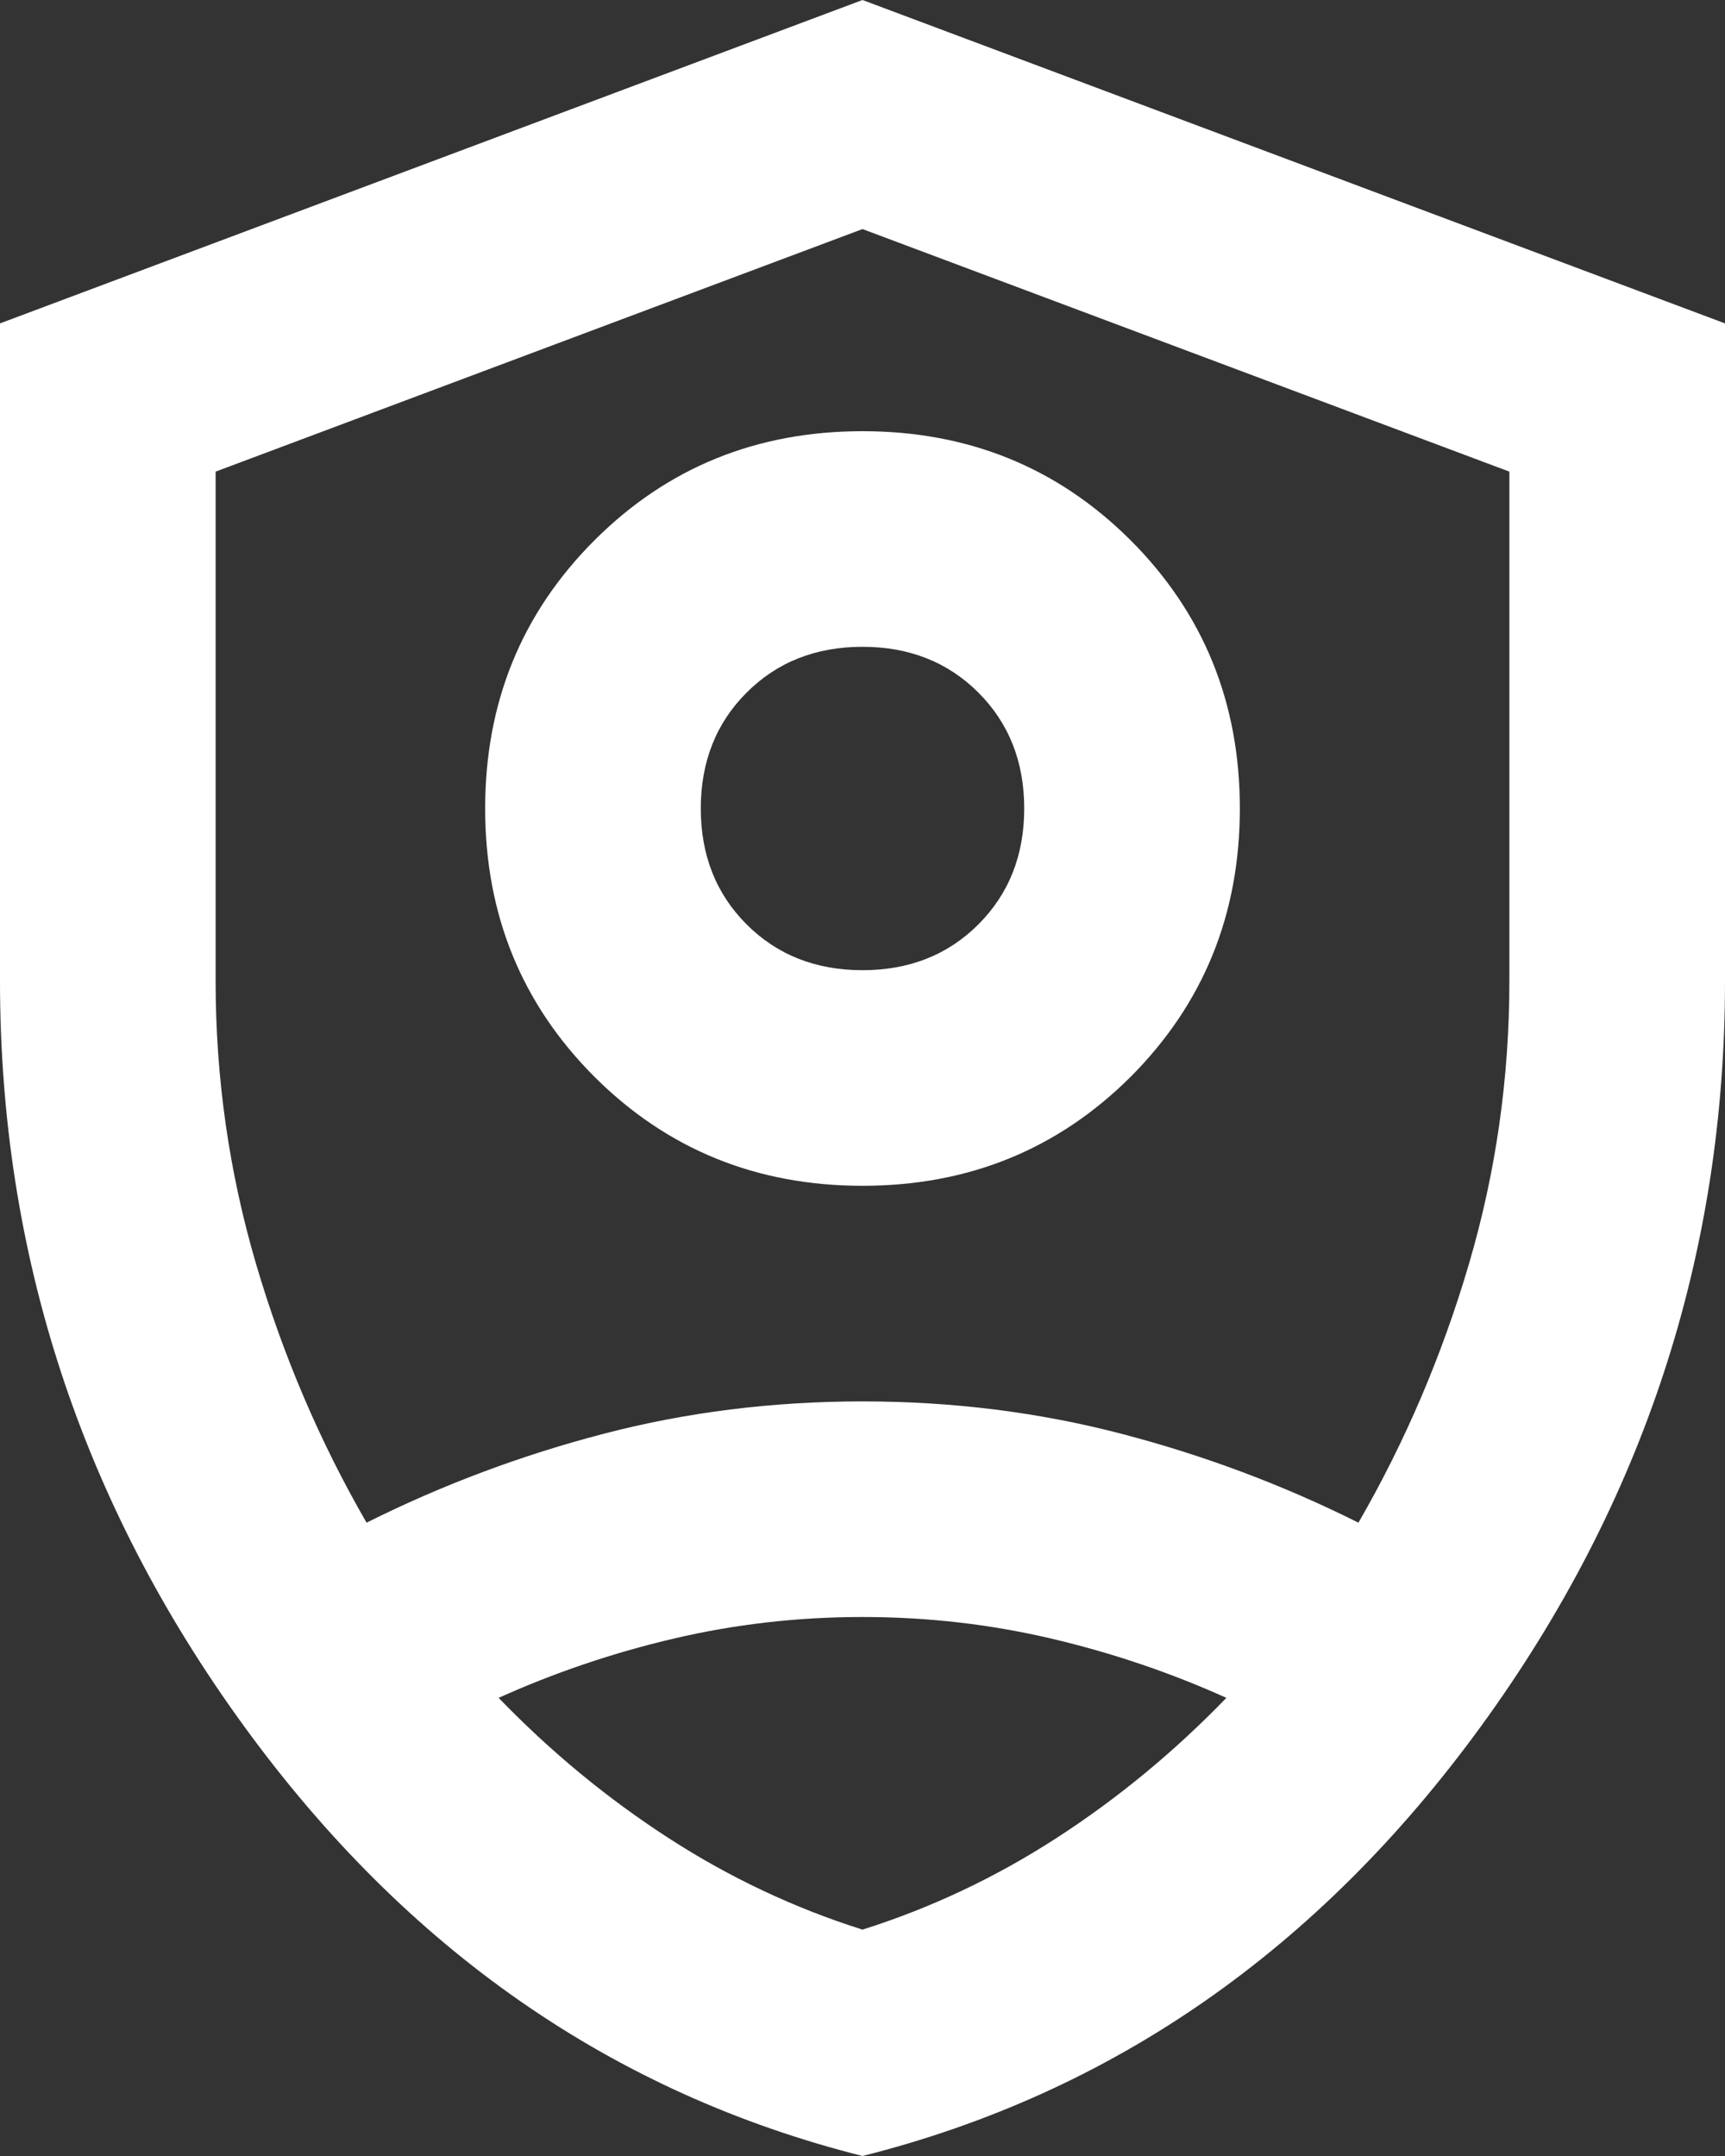 <svg width="16" height="20" viewBox="0 0 16 20" fill="none" xmlns="http://www.w3.org/2000/svg">
<rect x="0" y="0" width="16" height="20" fill="#333333" stroke="none"/>
<path d="M8 11C7.017 11 6.188 10.662 5.513 9.988C4.838 9.312 4.5 8.483 4.5 7.5C4.5 6.517 4.838 5.688 5.513 5.013C6.188 4.338 7.017 4 8 4C8.983 4 9.812 4.338 10.488 5.013C11.162 5.688 11.5 6.517 11.5 7.5C11.5 8.483 11.162 9.312 10.488 9.988C9.812 10.662 8.983 11 8 11ZM8 9C8.433 9 8.792 8.858 9.075 8.575C9.358 8.292 9.5 7.933 9.5 7.5C9.5 7.067 9.358 6.708 9.075 6.425C8.792 6.142 8.433 6 8 6C7.567 6 7.208 6.142 6.925 6.425C6.642 6.708 6.5 7.067 6.5 7.5C6.5 7.933 6.642 8.292 6.925 8.575C7.208 8.858 7.567 9 8 9ZM8 20C5.683 19.417 3.771 18.087 2.263 16.012C0.754 13.938 0 11.633 0 9.1V3L8 0L16 3V9.1C16 11.633 15.246 13.938 13.738 16.012C12.229 18.087 10.317 19.417 8 20ZM8 2.125L2 4.375V9.1C2 10 2.125 10.875 2.375 11.725C2.625 12.575 2.967 13.375 3.4 14.125C4.1 13.775 4.833 13.5 5.6 13.3C6.367 13.1 7.167 13 8 13C8.833 13 9.633 13.1 10.4 13.3C11.167 13.5 11.9 13.775 12.6 14.125C13.033 13.375 13.375 12.575 13.625 11.725C13.875 10.875 14 10 14 9.1V4.375L8 2.125ZM8 15C7.4 15 6.817 15.067 6.25 15.2C5.683 15.333 5.142 15.517 4.625 15.75C5.108 16.25 5.633 16.683 6.2 17.05C6.767 17.417 7.367 17.7 8 17.9C8.633 17.7 9.233 17.417 9.8 17.05C10.367 16.683 10.892 16.25 11.375 15.75C10.858 15.517 10.317 15.333 9.75 15.2C9.183 15.067 8.6 15 8 15Z" fill="white"/>
</svg>
